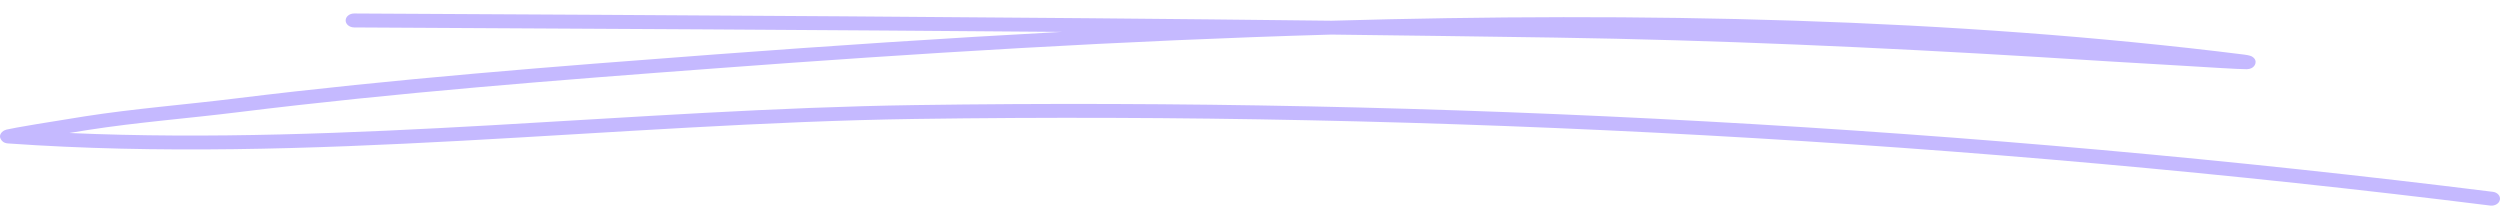 <?xml version="1.0" encoding="UTF-8"?> <svg xmlns="http://www.w3.org/2000/svg" width="160" height="14" viewBox="0 0 160 14" fill="none"> <path fill-rule="evenodd" clip-rule="evenodd" d="M67.954 2.041C60.437 2.444 53.008 2.941 45.764 3.483C35.509 4.251 25.259 5.045 15.069 6.302C11.862 6.699 8.605 6.95 5.418 7.447C3.417 7.758 0.764 8.201 0.416 8.294C0.234 8.347 0.154 8.426 0.129 8.452C-0.052 8.638 -0.019 8.816 0.083 8.955C0.124 9.015 0.227 9.16 0.515 9.18C19.722 10.537 39.362 7.89 58.592 7.612C91.94 7.136 126.3 9.028 159.383 13.157C159.672 13.19 159.953 13.025 159.993 12.78C160.041 12.542 159.833 12.31 159.544 12.277C126.404 8.141 91.988 6.242 58.576 6.725C40.654 6.983 22.378 9.306 4.432 8.512C4.844 8.446 5.249 8.38 5.618 8.32C8.792 7.824 12.035 7.579 15.23 7.182C25.397 5.925 35.627 5.131 45.868 4.37C58.576 3.417 71.837 2.596 85.202 2.213C89.983 2.272 94.748 2.332 99.513 2.405C109.822 2.563 120.179 3.027 130.463 3.649C133.56 3.84 136.656 4.039 139.753 4.211C140.78 4.271 143.427 4.443 143.796 4.429C144.253 4.416 144.342 4.099 144.35 4.046C144.374 3.926 144.358 3.761 144.133 3.622C144.109 3.602 143.965 3.536 143.644 3.496C124.944 1.154 104.976 0.764 85.218 1.326C64.376 1.081 43.454 0.975 22.665 0.863C22.367 0.863 22.124 1.061 22.122 1.306C22.12 1.551 22.36 1.75 22.658 1.756C37.711 1.836 52.84 1.915 67.954 2.041Z" fill="#C5B9FF"></path> </svg> 